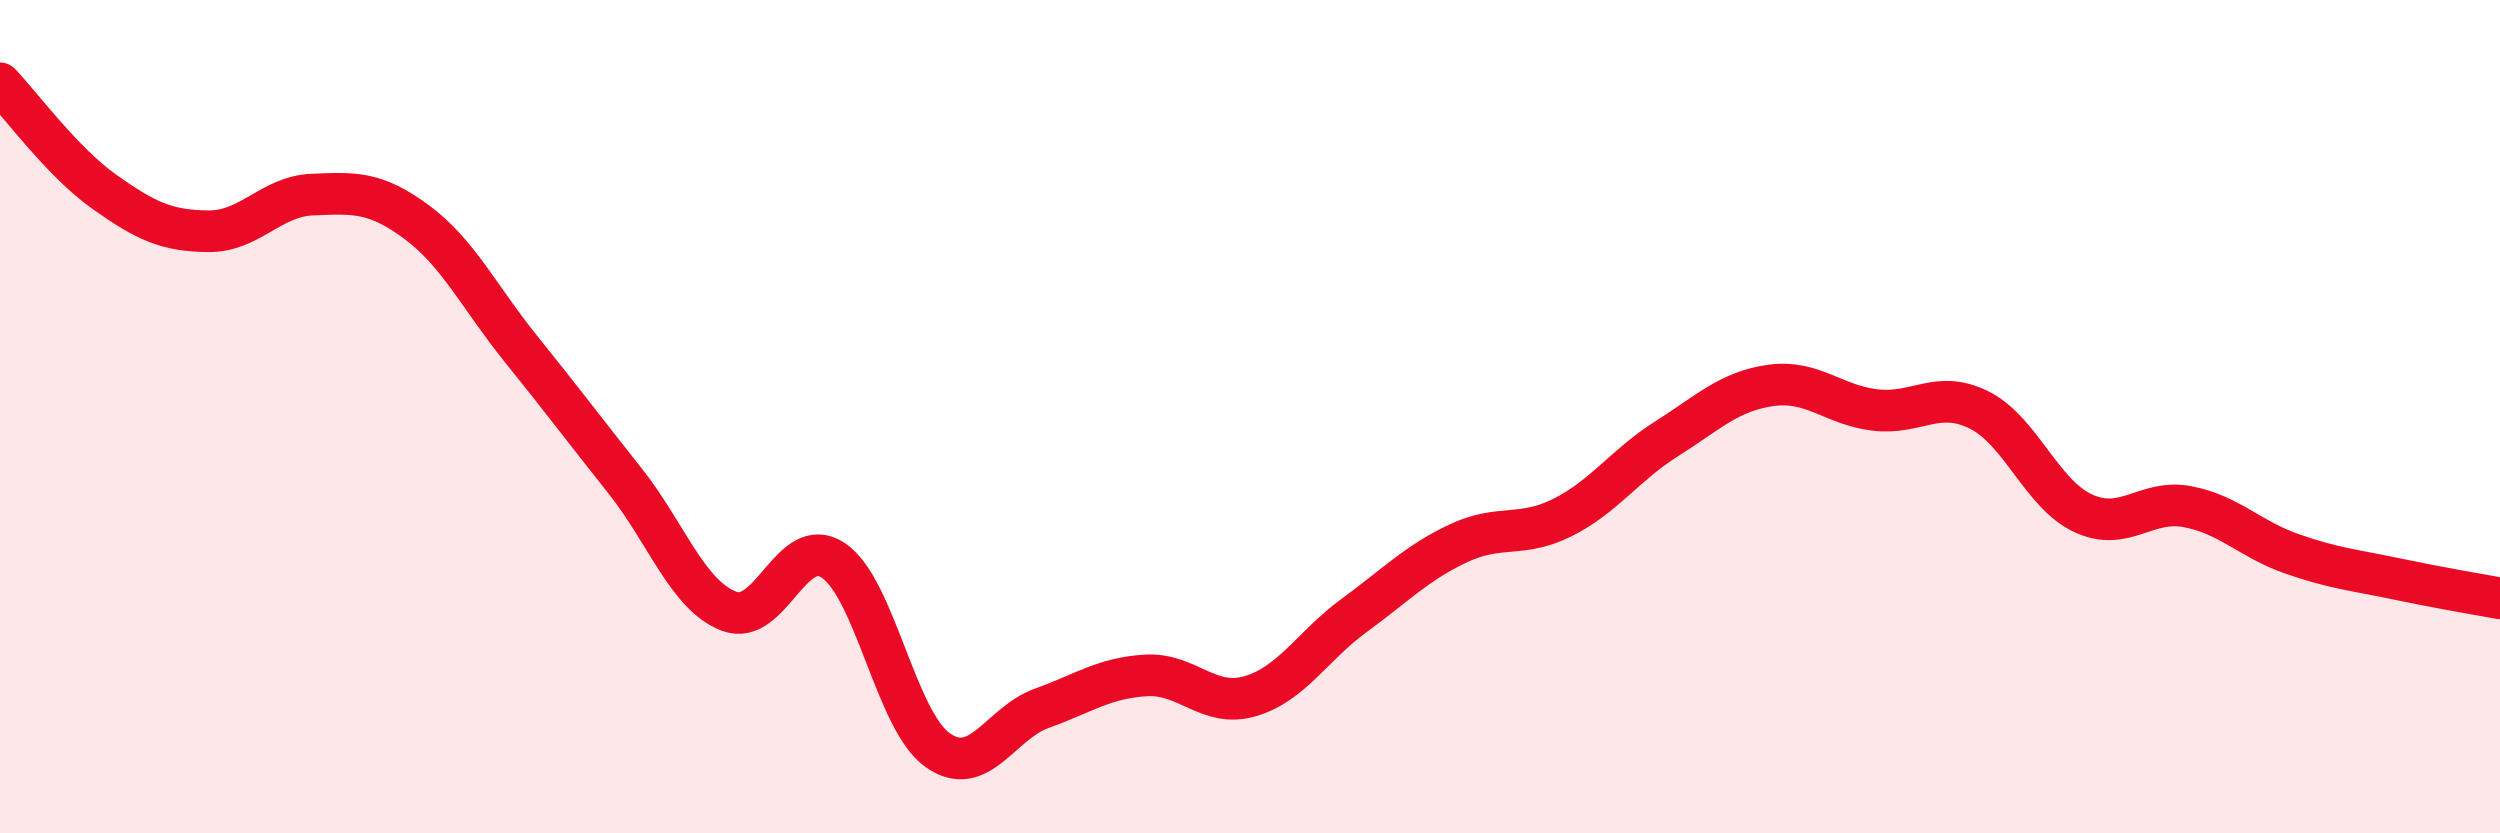 
    <svg width="60" height="20" viewBox="0 0 60 20" xmlns="http://www.w3.org/2000/svg">
      <path
        d="M 0,2 C 0.5,2.52 1.5,3.89 2.5,4.6 C 3.5,5.31 4,5.54 5,5.55 C 6,5.56 6.5,4.71 7.5,4.67 C 8.5,4.63 9,4.59 10,5.33 C 11,6.07 11.5,7.13 12.5,8.37 C 13.5,9.61 14,10.28 15,11.54 C 16,12.8 16.5,14.29 17.5,14.67 C 18.5,15.05 19,12.78 20,13.45 C 21,14.12 21.5,17.29 22.5,18 C 23.5,18.71 24,17.36 25,17 C 26,16.64 26.5,16.27 27.5,16.21 C 28.5,16.15 29,17 30,16.71 C 31,16.42 31.5,15.5 32.5,14.77 C 33.5,14.04 34,13.51 35,13.04 C 36,12.57 36.5,12.92 37.5,12.42 C 38.5,11.92 39,11.16 40,10.53 C 41,9.9 41.5,9.39 42.5,9.25 C 43.5,9.11 44,9.72 45,9.84 C 46,9.96 46.5,9.34 47.5,9.84 C 48.5,10.34 49,11.86 50,12.32 C 51,12.78 51.5,11.97 52.5,12.16 C 53.5,12.35 54,12.94 55,13.29 C 56,13.64 56.5,13.68 57.5,13.89 C 58.5,14.1 59.5,14.27 60,14.36L60 20L0 20Z"
        fill="#EB0A25"
        opacity="0.1"
        stroke-linecap="round"
        stroke-linejoin="round"
      />
      <path
        d="M 0,2 C 0.5,2.52 1.5,3.89 2.5,4.6 C 3.5,5.31 4,5.54 5,5.55 C 6,5.56 6.5,4.71 7.5,4.67 C 8.5,4.63 9,4.59 10,5.33 C 11,6.07 11.5,7.13 12.5,8.37 C 13.5,9.61 14,10.28 15,11.54 C 16,12.8 16.5,14.29 17.5,14.67 C 18.5,15.05 19,12.78 20,13.45 C 21,14.12 21.5,17.29 22.5,18 C 23.5,18.71 24,17.36 25,17 C 26,16.64 26.5,16.27 27.5,16.21 C 28.5,16.15 29,17 30,16.71 C 31,16.42 31.5,15.5 32.5,14.77 C 33.5,14.04 34,13.51 35,13.04 C 36,12.57 36.5,12.92 37.5,12.42 C 38.5,11.92 39,11.16 40,10.53 C 41,9.9 41.5,9.39 42.5,9.25 C 43.5,9.11 44,9.72 45,9.84 C 46,9.96 46.5,9.34 47.5,9.84 C 48.5,10.34 49,11.86 50,12.32 C 51,12.78 51.5,11.97 52.5,12.16 C 53.5,12.35 54,12.94 55,13.29 C 56,13.64 56.5,13.68 57.5,13.89 C 58.5,14.1 59.5,14.27 60,14.36"
        stroke="#EB0A25"
        stroke-width="1"
        fill="none"
        stroke-linecap="round"
        stroke-linejoin="round"
      />
    </svg>
  